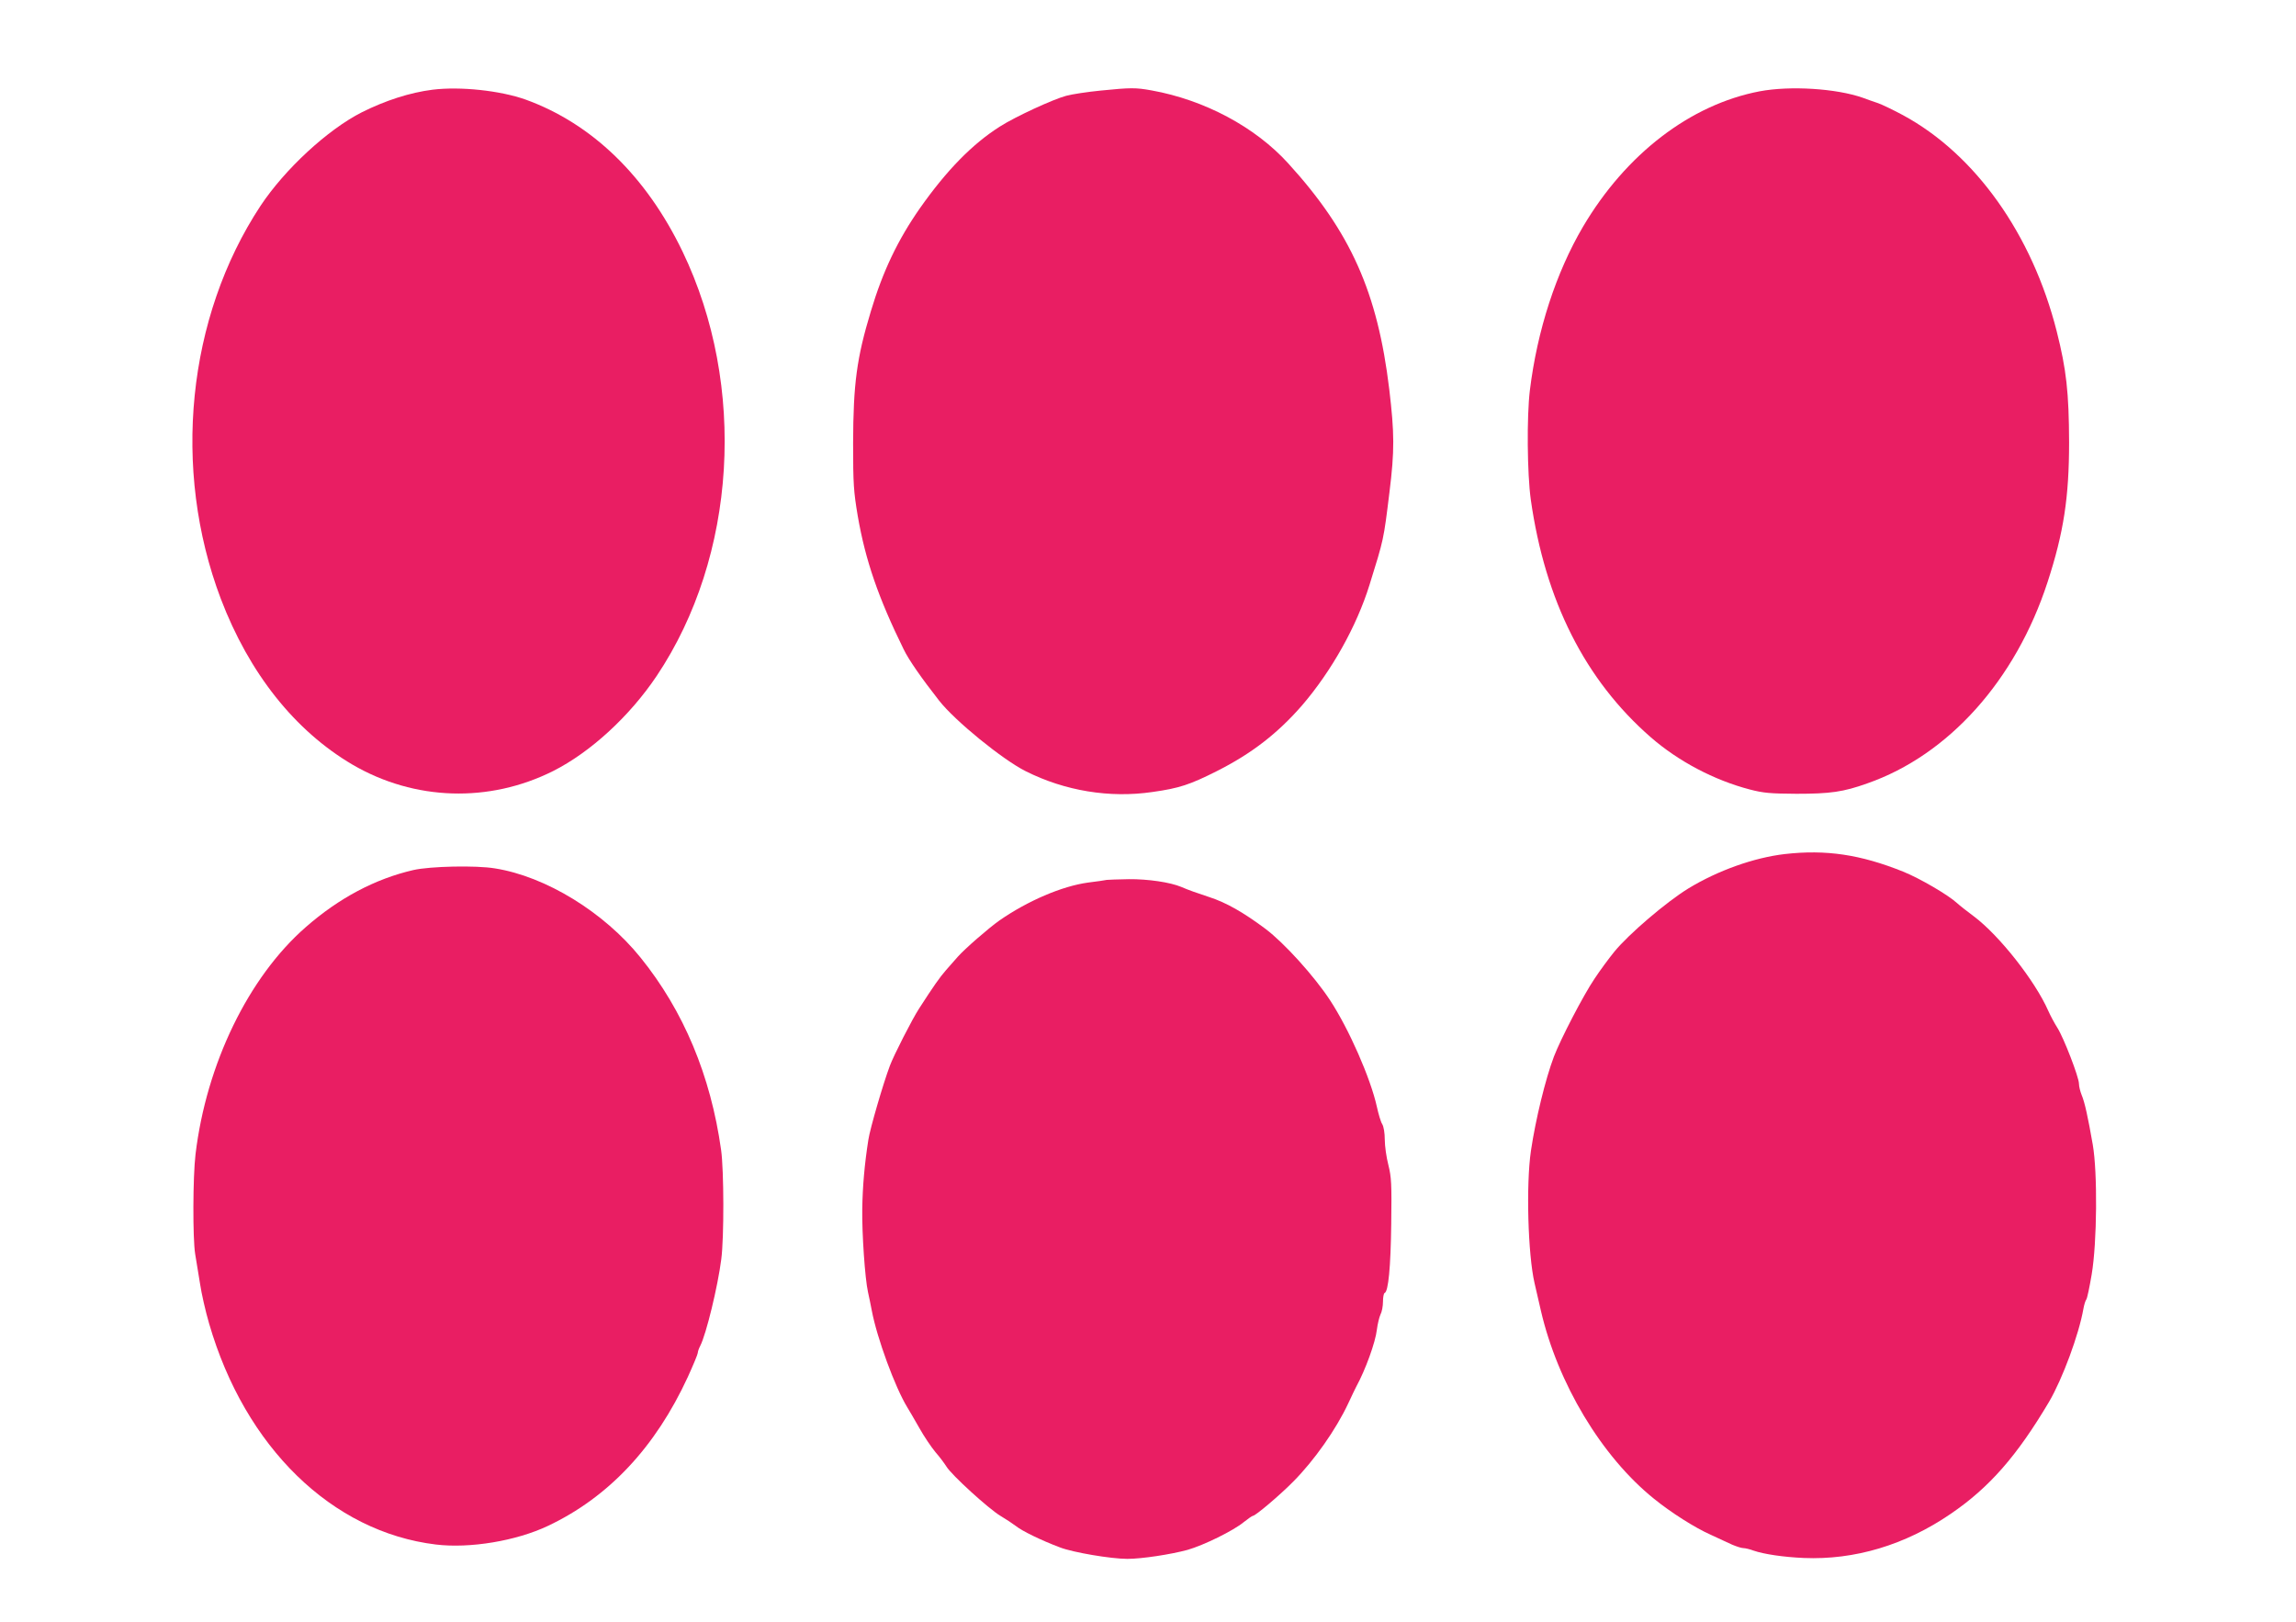 <?xml version="1.0" standalone="no"?>
<!DOCTYPE svg PUBLIC "-//W3C//DTD SVG 20010904//EN"
 "http://www.w3.org/TR/2001/REC-SVG-20010904/DTD/svg10.dtd">
<svg version="1.0" xmlns="http://www.w3.org/2000/svg"
 width="1280pt" height="904pt" viewBox="0 0 1280 904"
 preserveAspectRatio="xMidYMid meet">
<g transform="translate(0,904) scale(0.1,-0.1)"
fill="#e91e63" stroke="none">
<path d="M2412 8540 c-127 -16 -263 -60 -395 -126 -191 -97 -429 -317 -565
-522 -409 -621 -495 -1467 -221 -2190 158 -415 413 -736 735 -925 345 -201
761 -214 1118 -35 208 105 426 305 577 530 446 666 504 1618 144 2366 -203
421 -505 713 -875 847 -141 50 -363 74 -518 55z"/>
<path d="M6135 8535 c-71 -7 -158 -20 -191 -29 -72 -19 -283 -116 -369 -171
-155 -98 -298 -245 -446 -455 -123 -176 -207 -351 -274 -575 -79 -261 -98
-404 -99 -735 0 -230 3 -270 26 -407 43 -248 115 -456 256 -743 28 -58 99
-160 197 -285 88 -113 355 -330 483 -394 219 -110 468 -151 707 -116 150 21
209 41 360 117 194 98 338 210 474 366 164 191 304 440 376 672 80 257 78 247
111 515 29 233 28 330 -1 575 -65 540 -215 877 -563 1259 -184 203 -467 354
-762 407 -89 16 -115 16 -285 -1z"/>
<path d="M9810 8531 c-387 -74 -746 -350 -985 -755 -151 -257 -255 -578 -296
-911 -18 -148 -15 -466 5 -610 80 -564 303 -1006 669 -1325 154 -134 353 -239
552 -291 76 -20 116 -23 260 -24 188 0 261 10 395 58 453 158 827 575 1005
1122 90 276 120 473 120 780 -1 278 -15 404 -69 618 -137 541 -454 987 -857
1205 -52 28 -114 58 -139 67 -25 8 -63 22 -85 30 -148 52 -405 68 -575 36z"/>
<path d="M9950 4279 c-172 -20 -374 -92 -538 -192 -122 -75 -331 -253 -412
-352 -31 -38 -81 -106 -110 -150 -62 -91 -190 -338 -227 -435 -47 -124 -102
-349 -128 -524 -28 -190 -17 -579 20 -739 8 -34 24 -102 35 -152 94 -407 339
-815 631 -1050 95 -77 227 -161 317 -201 42 -20 96 -44 119 -55 24 -10 51 -19
62 -19 10 0 36 -6 57 -14 58 -20 167 -36 279 -41 284 -12 566 72 820 246 216
147 370 324 548 624 75 128 167 376 192 520 4 22 11 45 16 51 5 6 18 69 30
140 30 178 33 567 6 723 -27 155 -45 237 -62 277 -8 20 -15 48 -15 63 0 36
-85 256 -120 311 -16 25 -39 68 -51 95 -74 168 -273 420 -414 526 -39 29 -81
62 -95 75 -49 45 -206 137 -300 175 -239 96 -431 124 -660 98z"/>
<path d="M2305 4190 c-213 -49 -415 -156 -600 -318 -320 -279 -555 -764 -615
-1267 -15 -125 -16 -468 -2 -555 6 -36 18 -110 27 -165 8 -55 31 -156 51 -224
200 -689 685 -1161 1264 -1231 189 -23 448 20 625 104 338 160 599 438 780
831 30 66 55 126 55 133 0 7 6 25 14 40 33 64 98 332 117 482 16 121 15 498
-1 610 -58 414 -209 775 -449 1072 -204 253 -528 452 -811 497 -107 18 -362
12 -455 -9z"/>
<path d="M6170 4135 c-8 -2 -55 -9 -105 -15 -145 -20 -336 -102 -493 -211 -61
-43 -193 -158 -232 -202 -14 -16 -44 -50 -66 -75 -36 -41 -70 -90 -150 -214
-38 -58 -142 -262 -163 -319 -38 -101 -111 -352 -120 -413 -21 -134 -32 -257
-34 -386 -2 -136 15 -386 32 -463 5 -23 15 -69 21 -102 29 -154 130 -429 198
-540 10 -16 40 -68 67 -115 26 -47 67 -107 90 -135 24 -27 51 -64 61 -80 29
-48 236 -236 301 -275 32 -19 71 -45 88 -58 32 -26 140 -79 244 -118 72 -28
285 -64 376 -64 81 0 243 25 335 50 91 26 256 107 314 155 24 19 47 35 51 35
14 0 149 114 225 191 117 118 238 290 306 435 20 44 41 86 45 94 51 93 107
247 115 318 4 31 13 69 20 84 8 15 14 47 14 72 0 24 4 46 9 48 21 7 34 144 37
385 3 225 1 260 -16 329 -11 42 -20 106 -20 141 0 37 -6 73 -14 86 -8 12 -21
56 -30 97 -35 159 -156 434 -261 594 -87 133 -255 319 -360 398 -123 92 -220
147 -313 177 -70 23 -118 40 -157 57 -62 26 -186 44 -292 43 -59 -1 -115 -3
-123 -4z"/>
</g>
</svg>
